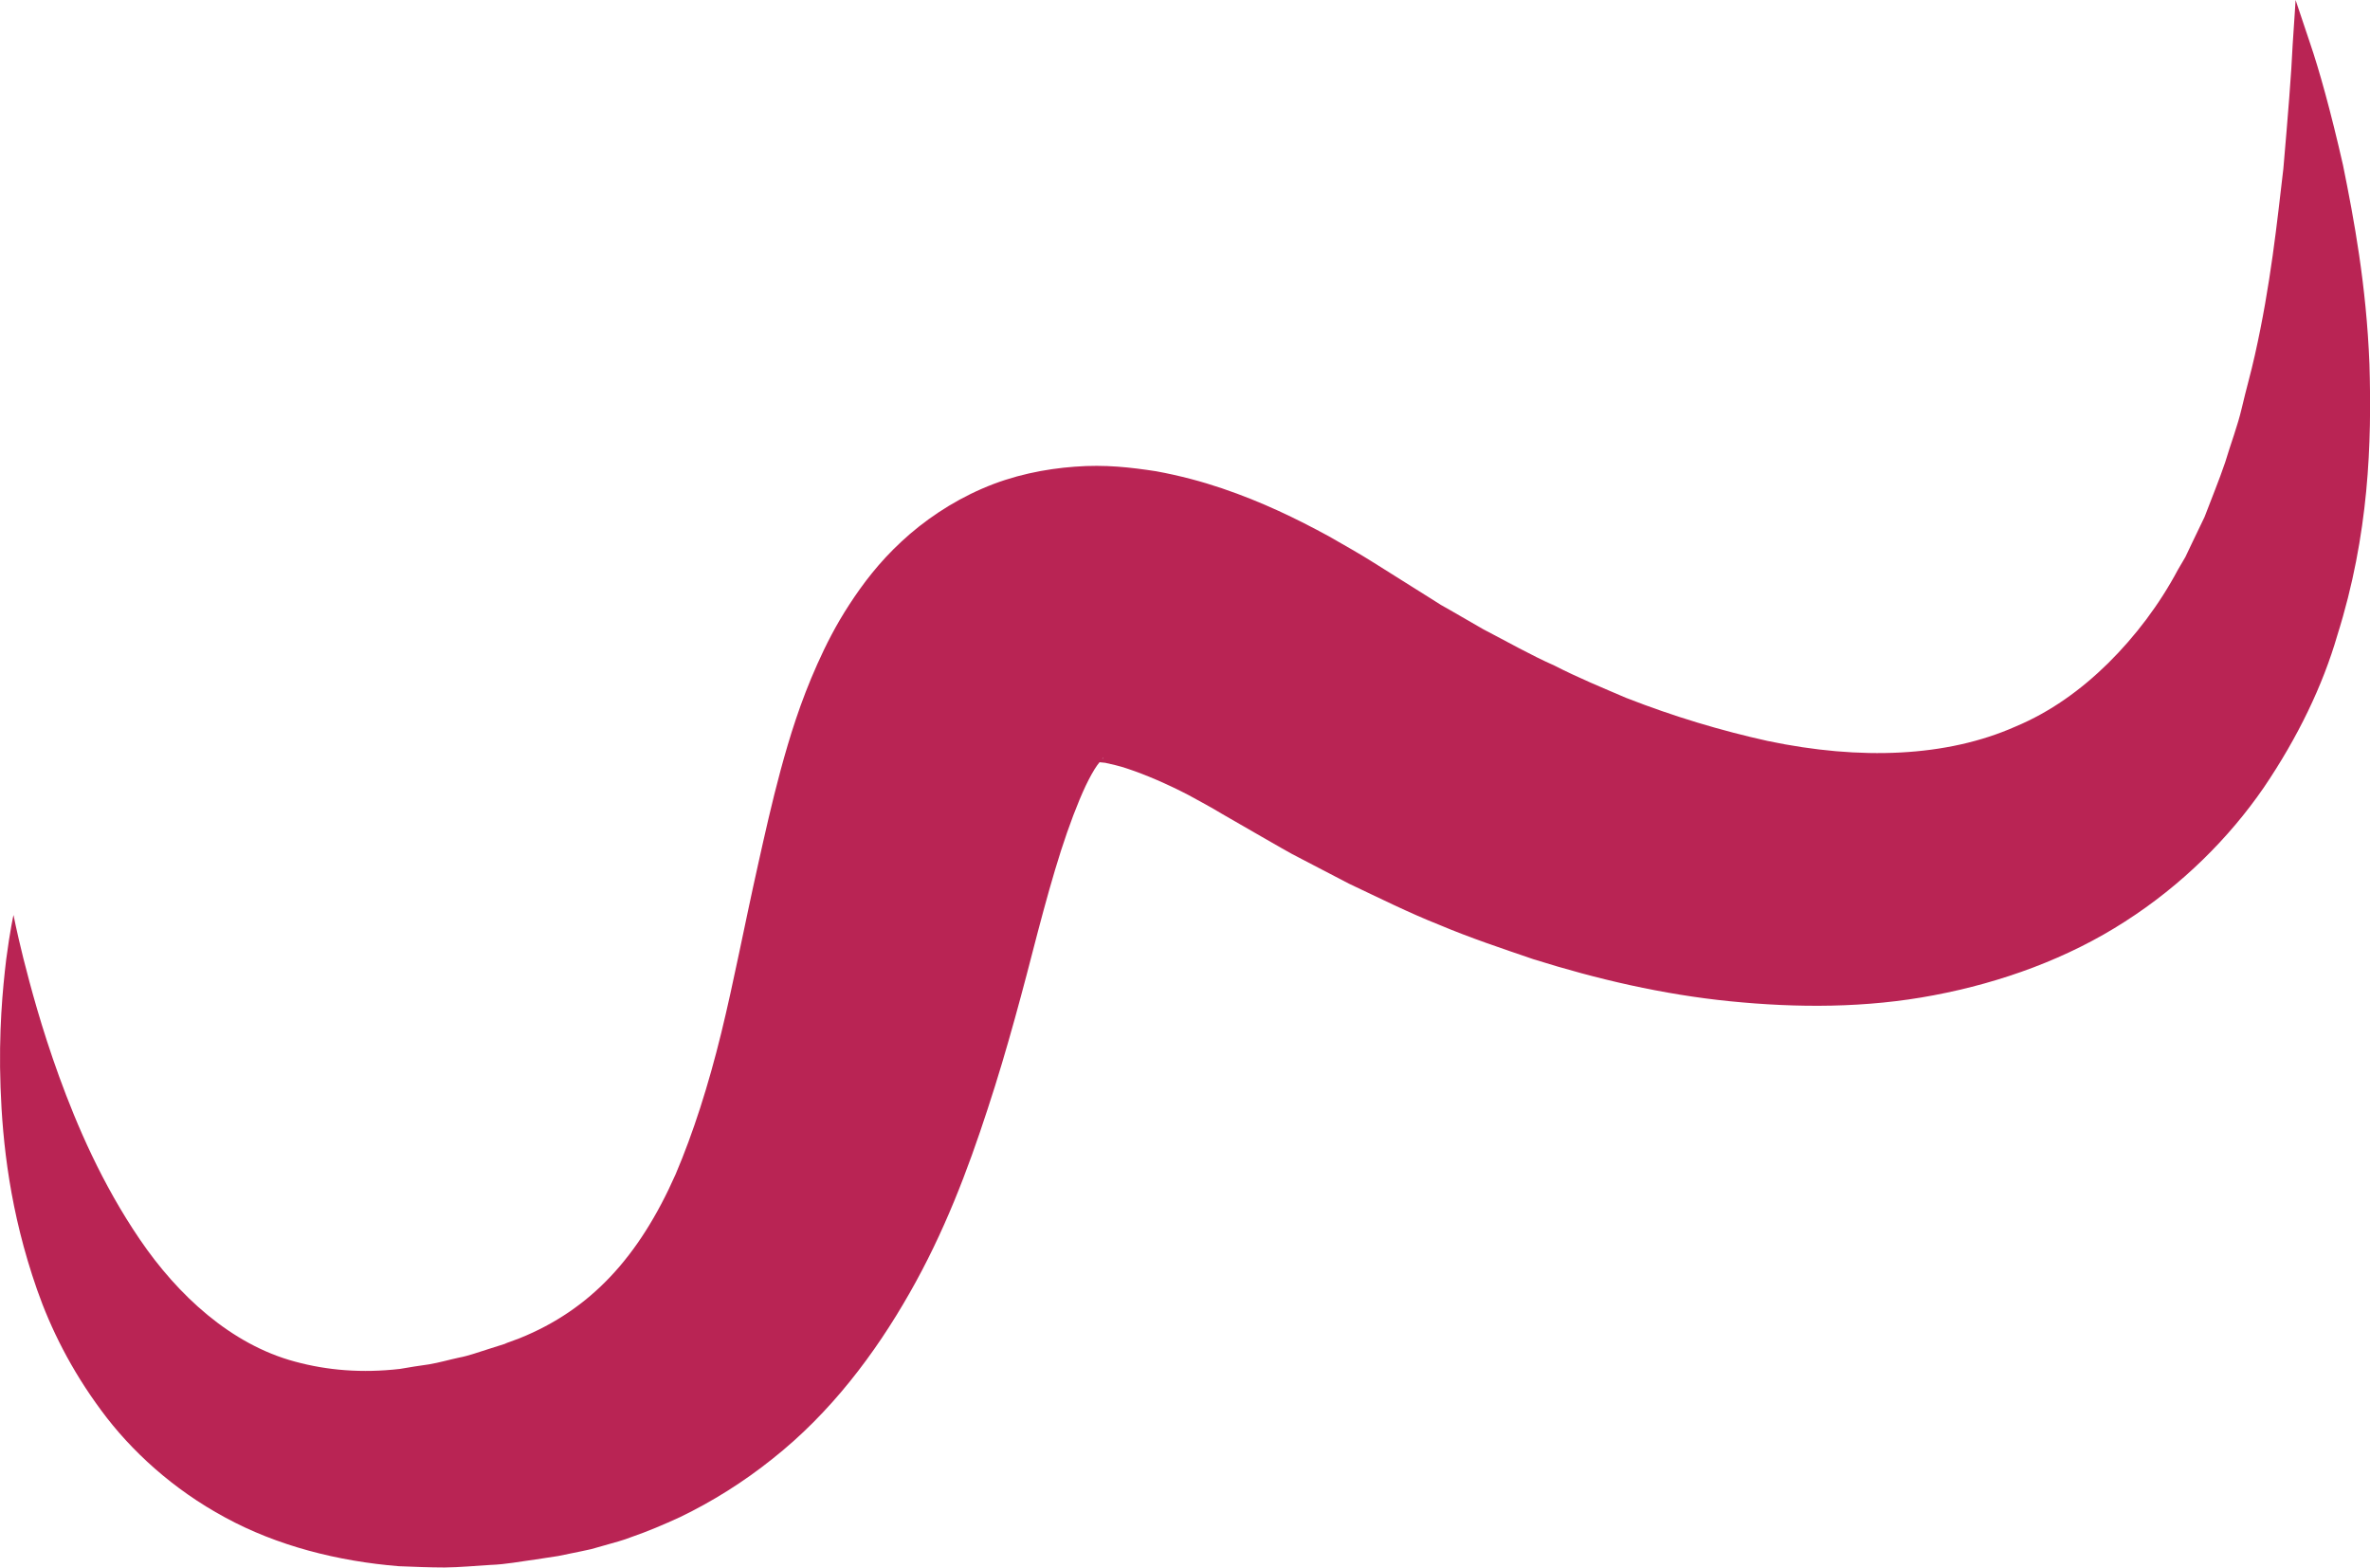 <svg xmlns="http://www.w3.org/2000/svg" width="201" height="133" viewBox="0 0 201 133" fill="none"><g clip-path="url(#clip0_31_691)"><path d="M1.144 77.599C1.144 77.599 1.392 78.895 1.98 81.273C2.583 83.65 3.496 87.108 5.012 91.291C6.528 95.459 8.647 100.398 11.864 105.122C15.066 109.83 19.583 114.029 25.028 115.48C27.75 116.221 30.705 116.468 33.922 116.097C34.742 115.958 35.562 115.819 36.382 115.711C37.217 115.572 38.068 115.325 38.919 115.14C39.77 114.986 40.651 114.646 41.518 114.384L42.833 113.967L43.003 113.921C42.91 113.936 43.328 113.828 42.817 113.967L42.91 113.921L43.297 113.782L44.086 113.488C50.087 111.065 54.187 106.619 57.296 99.596C58.796 96.076 60.08 92.047 61.163 87.632C62.246 83.202 63.143 78.448 64.288 73.338C64.86 70.776 65.448 68.121 66.206 65.311C66.964 62.517 67.876 59.538 69.315 56.327C70.042 54.707 70.877 53.039 72.037 51.264C73.182 49.505 74.559 47.683 76.461 45.923C78.333 44.179 80.684 42.574 83.283 41.447C85.897 40.304 88.635 39.764 91.157 39.579C93.725 39.378 95.921 39.641 98.04 39.965C100.067 40.335 101.954 40.845 103.64 41.416C107.058 42.574 109.967 43.994 112.689 45.476C114.004 46.232 115.334 46.973 116.572 47.76L119.789 49.782L121.413 50.801L122.218 51.311L122.929 51.712L125.791 53.364C127.786 54.398 129.813 55.556 131.839 56.451C133.85 57.485 135.892 58.319 137.903 59.183C141.956 60.773 146.009 61.977 149.922 62.842C157.796 64.493 165.112 64.2 170.929 61.622C173.883 60.387 176.482 58.519 178.802 56.235C181.107 53.95 183.133 51.28 184.711 48.316L185.345 47.235L185.887 46.093C186.258 45.337 186.614 44.58 186.97 43.839C187.557 42.28 188.192 40.767 188.718 39.208C189.182 37.649 189.769 36.137 190.125 34.608C190.481 33.065 190.914 31.583 191.239 30.101C192.569 24.189 193.126 18.786 193.652 14.309C194.039 9.833 194.333 6.236 194.441 3.782C194.611 1.312 194.689 0 194.689 0C194.689 0 195.106 1.25 195.895 3.597C196.699 5.943 197.674 9.447 198.71 14.001C199.638 18.57 200.69 24.189 200.953 30.873C201.154 37.541 200.922 45.321 198.231 53.873C196.993 58.149 194.874 62.548 191.981 66.809C189.058 71.054 185.067 75.052 180.225 78.154C175.399 81.273 169.738 83.326 164.014 84.406C158.275 85.502 152.413 85.487 146.72 84.916C141.012 84.344 135.459 83.048 130.045 81.35C127.384 80.439 124.693 79.544 122.094 78.448C119.449 77.398 116.989 76.163 114.406 74.944C113.107 74.264 111.823 73.601 110.523 72.921L109.549 72.412L108.698 71.934L107.028 70.977L103.624 69.016C102.665 68.43 101.737 67.951 100.794 67.426C98.953 66.469 97.143 65.697 95.658 65.203C94.9 64.941 94.266 64.817 93.74 64.694C93.291 64.648 92.889 64.601 92.874 64.632C92.704 64.709 93.678 64.323 93.57 64.277C93.554 64.262 93.338 64.509 93.059 64.895C92.781 65.281 92.425 65.913 92.085 66.624C91.389 68.105 90.662 70.035 89.981 72.15C89.3 74.28 88.666 76.58 88.032 78.973C86.794 83.773 85.464 88.883 83.763 94.054C82.076 99.241 80.066 104.551 77.127 109.691C74.219 114.8 70.429 119.848 65.494 123.738C63.066 125.683 60.405 127.35 57.682 128.662C56.306 129.295 54.929 129.882 53.537 130.36C52.887 130.623 52.052 130.839 51.294 131.055L50.149 131.379L49.298 131.564L47.334 131.966L45.416 132.259C44.132 132.429 42.91 132.676 41.58 132.722C40.28 132.799 39.012 132.923 37.712 132.938C36.398 132.938 35.114 132.877 33.83 132.83C28.663 132.413 23.497 131.101 19.088 128.693C14.68 126.316 11.106 123.044 8.585 119.617C6.033 116.174 4.3 112.686 3.14 109.367C0.835 102.76 0.216 96.941 0.046 92.217C-0.124 87.493 0.232 83.835 0.526 81.365C0.851 78.895 1.144 77.599 1.144 77.599Z" fill="#B92454"></path></g><defs><clipPath id="clip0_31_691"><rect width="201" height="133" fill="white"></rect></clipPath></defs></svg>